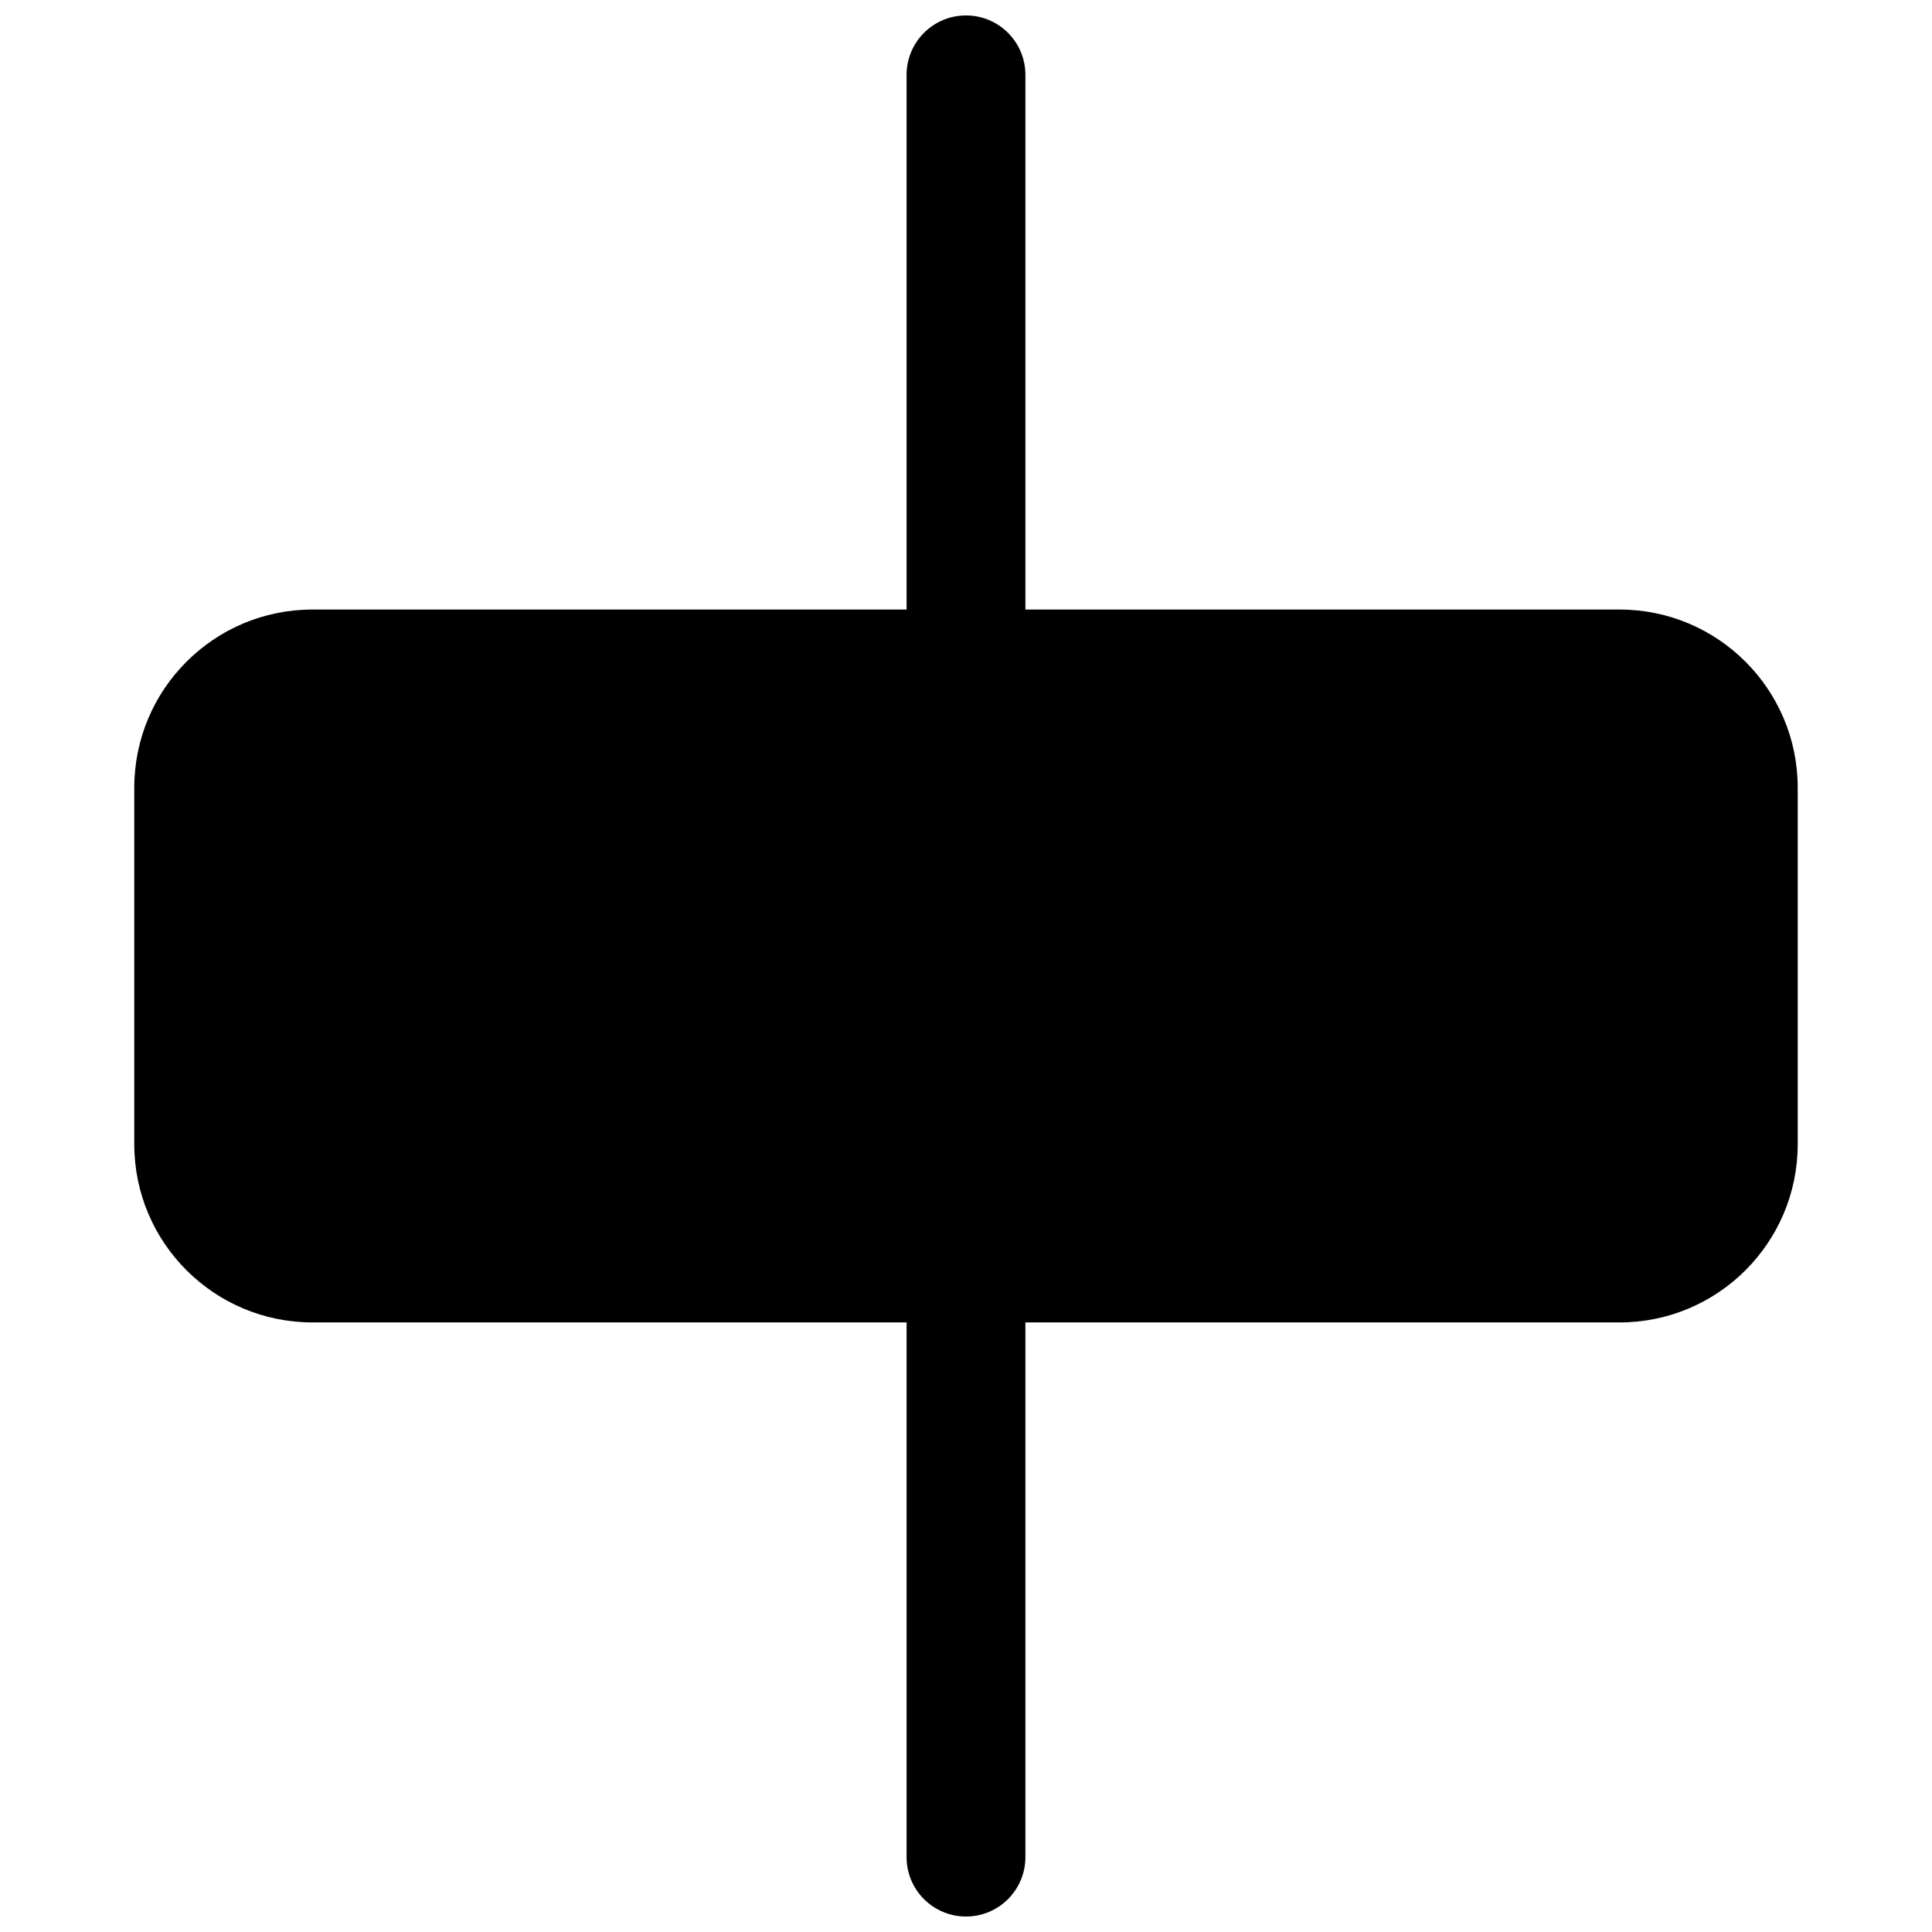 <?xml version="1.0" encoding="UTF-8"?>
<!-- Uploaded to: SVG Repo, www.svgrepo.com, Generator: SVG Repo Mixer Tools -->
<svg width="800px" height="800px" version="1.1" viewBox="144 144 512 512" xmlns="http://www.w3.org/2000/svg">
 <defs>
  <clipPath id="a">
   <path d="m179 148.09h442v503.81h-442z"/>
  </clipPath>
 </defs>
 <g clip-path="url(#a)">
  <path d="m400 651.9c8.695 0 15.742-7.047 15.742-15.742v-141.7h157.44c26.086 0 47.23-21.145 47.23-47.23v-94.465c0-26.086-21.145-47.23-47.23-47.23h-157.44v-141.7c0-8.691-7.047-15.742-15.742-15.742s-15.746 7.051-15.746 15.742v141.7h-157.44c-26.086 0-47.23 21.145-47.23 47.23v94.465c0 26.086 21.145 47.23 47.23 47.23h157.44v141.7c0 8.695 7.051 15.742 15.746 15.742z"/>
 </g>
</svg>